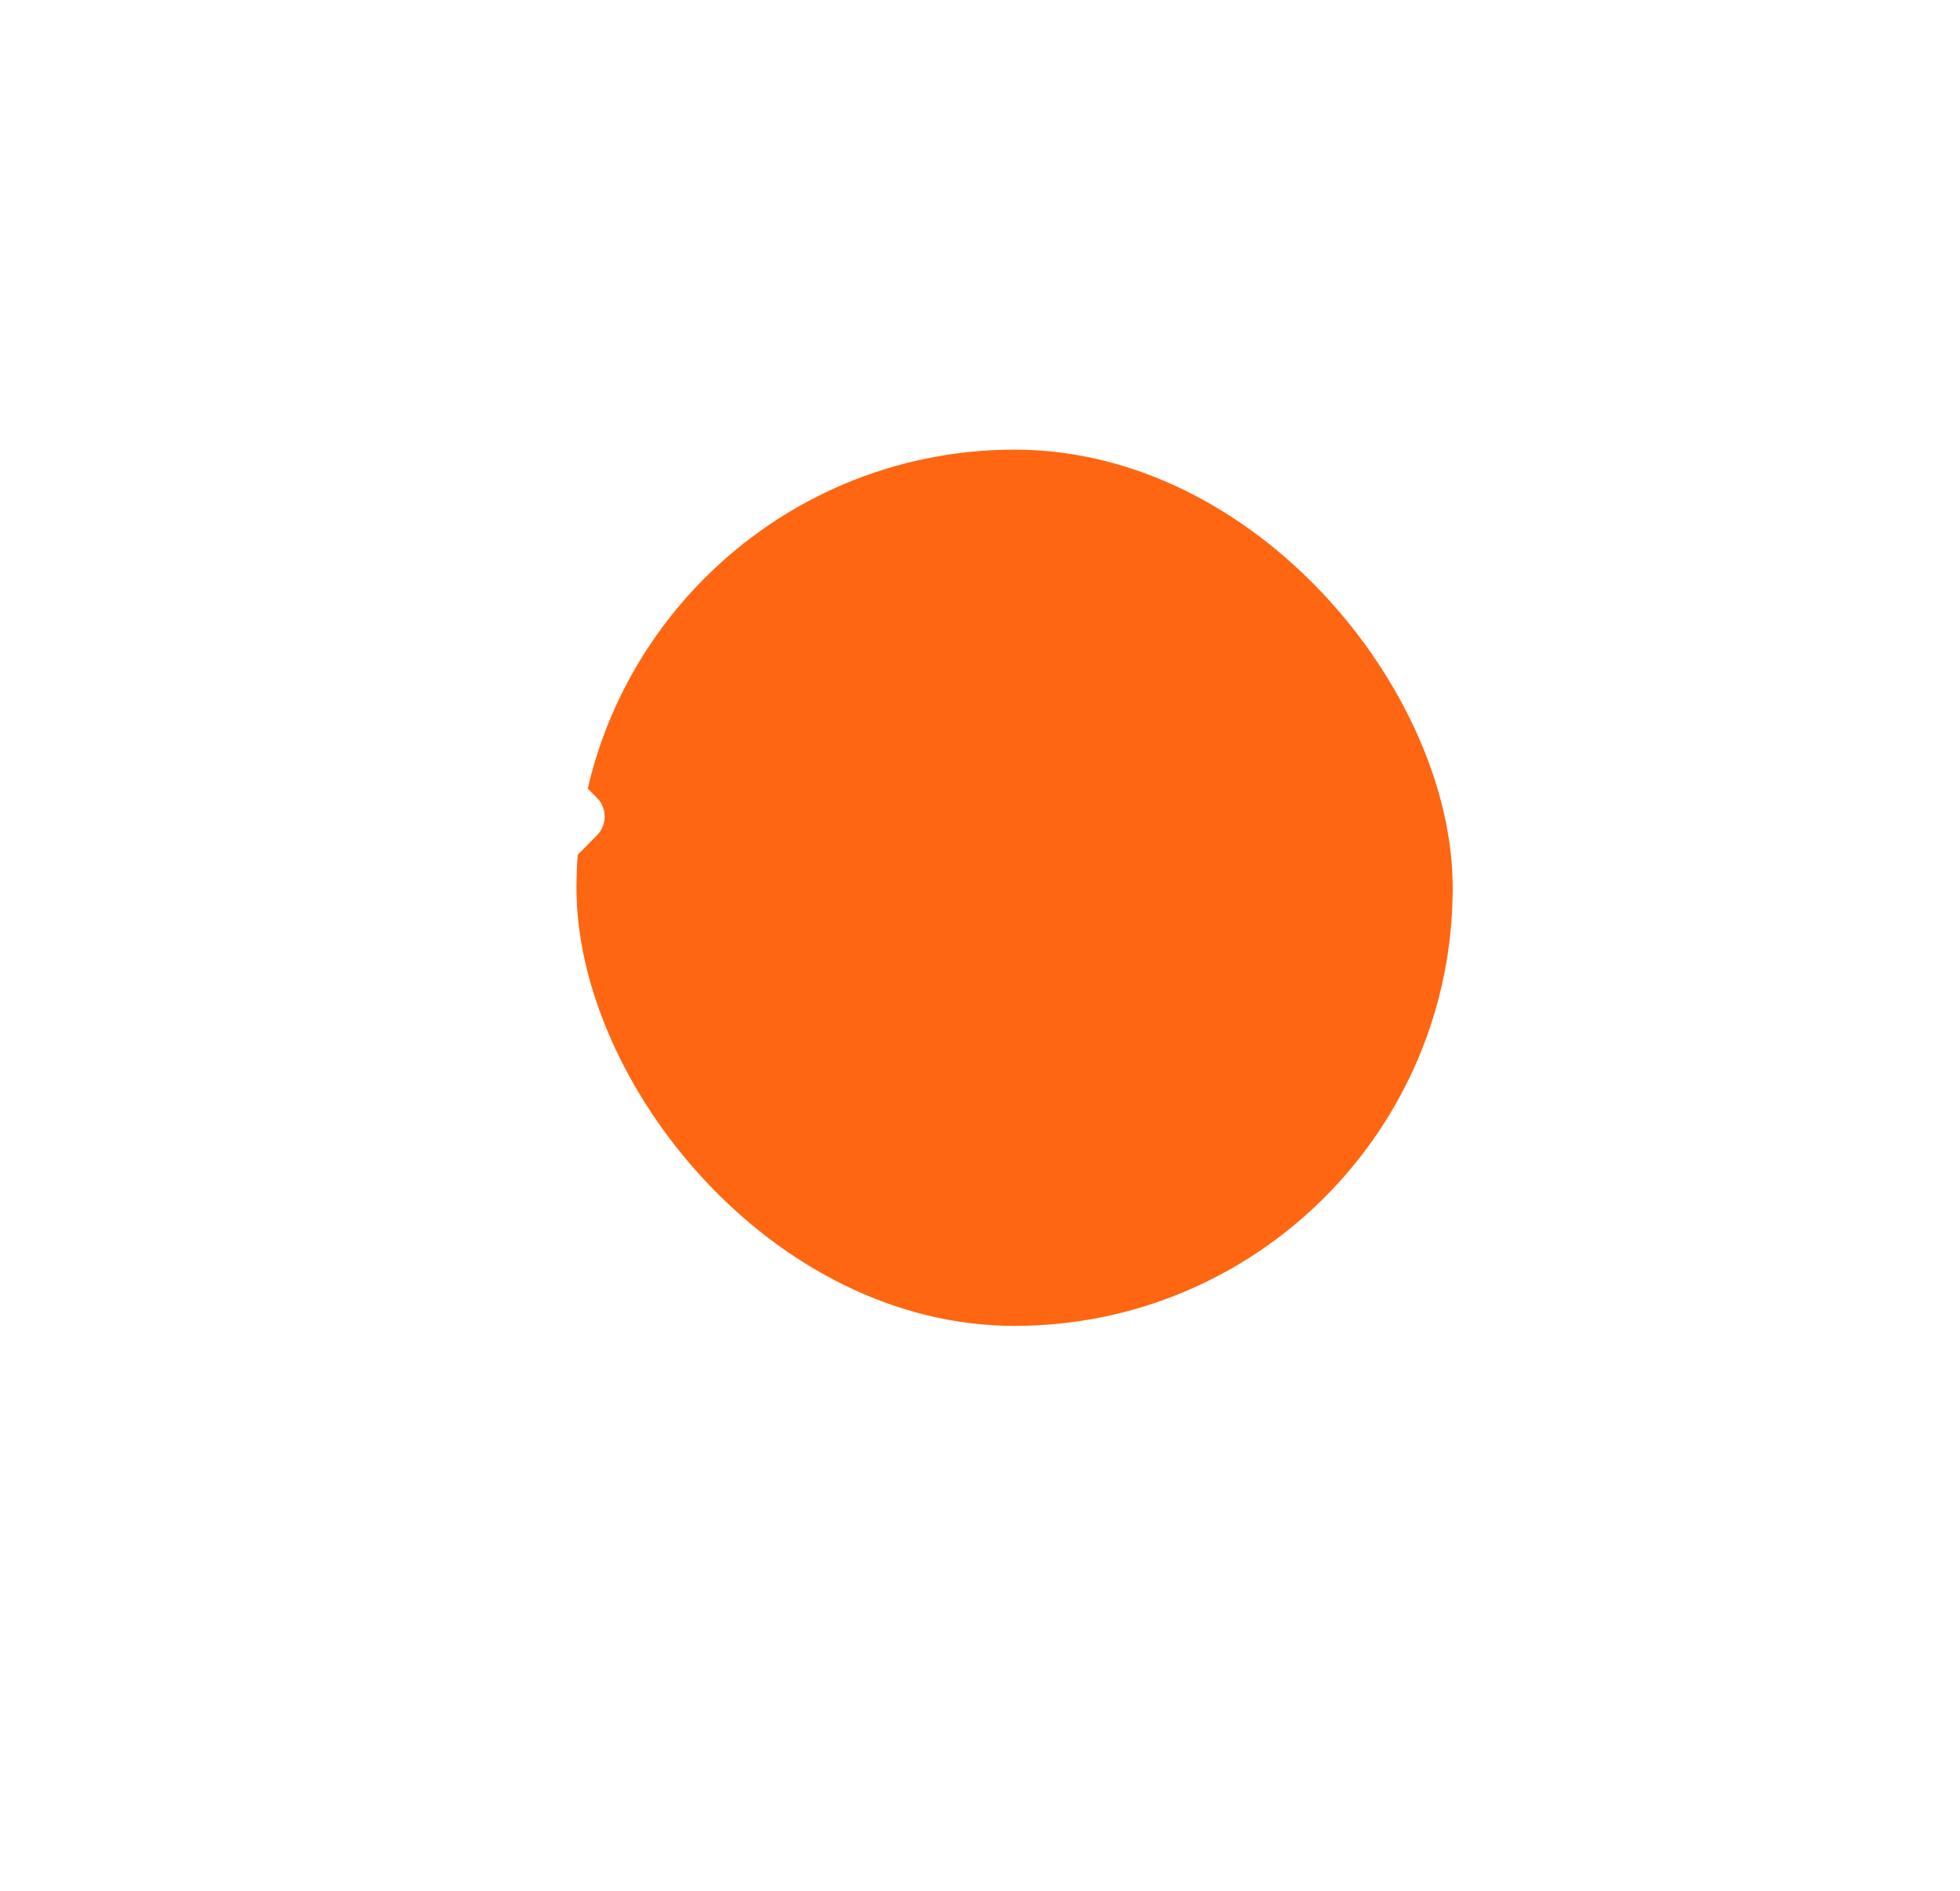 <svg width="170" height="164" viewBox="0 0 170 164" fill="none" xmlns="http://www.w3.org/2000/svg">
<g filter="url(#filter0_di_285_1027)">
<rect y="34" width="76" height="76" rx="38" fill="#FF6611"/>
</g>
<mask id="path-2-outside-1_285_1027" maskUnits="userSpaceOnUse" x="22.384" y="57.521" width="31" height="26" fill="black">
<rect fill="white" x="22.384" y="57.521" width="31" height="26"/>
<path fill-rule="evenodd" clip-rule="evenodd" d="M24.486 69.546C23.864 69.632 23.384 70.174 23.384 70.829C23.384 71.544 23.955 72.123 24.659 72.123H47.08L38.981 80.31L38.857 80.455C38.486 80.96 38.525 81.68 38.977 82.14C39.474 82.647 40.282 82.648 40.781 82.144L51.052 71.764C51.113 71.704 51.169 71.639 51.217 71.568C51.565 71.062 51.516 70.361 51.07 69.911L40.781 59.514L40.638 59.389C40.137 59.014 39.429 59.057 38.977 59.518C38.48 60.024 38.482 60.844 38.981 61.348L47.082 69.534H24.659L24.486 69.546Z"/>
</mask>
<path fill-rule="evenodd" clip-rule="evenodd" d="M24.486 69.546C23.864 69.632 23.384 70.174 23.384 70.829C23.384 71.544 23.955 72.123 24.659 72.123H47.08L38.981 80.31L38.857 80.455C38.486 80.96 38.525 81.68 38.977 82.14C39.474 82.647 40.282 82.648 40.781 82.144L51.052 71.764C51.113 71.704 51.169 71.639 51.217 71.568C51.565 71.062 51.516 70.361 51.07 69.911L40.781 59.514L40.638 59.389C40.137 59.014 39.429 59.057 38.977 59.518C38.48 60.024 38.482 60.844 38.981 61.348L47.082 69.534H24.659L24.486 69.546Z" fill="white"/>
<path d="M24.486 69.546L24.418 68.549L24.384 68.551L24.35 68.555L24.486 69.546ZM47.08 72.123L47.791 72.827L49.476 71.123H47.08V72.123ZM38.981 80.31L38.27 79.606L38.244 79.632L38.221 79.66L38.981 80.31ZM38.857 80.455L38.097 79.805L38.073 79.833L38.051 79.863L38.857 80.455ZM38.977 82.14L38.263 82.841L38.263 82.841L38.977 82.14ZM40.781 82.144L41.492 82.847L41.492 82.847L40.781 82.144ZM51.052 71.764L50.355 71.047L50.348 71.053L50.341 71.06L51.052 71.764ZM51.217 71.568L50.393 71.001L50.393 71.002L51.217 71.568ZM51.07 69.911L51.781 69.207L51.07 69.911ZM40.781 59.514L41.492 58.81L41.466 58.784L41.438 58.76L40.781 59.514ZM40.638 59.389L41.295 58.635L41.267 58.611L41.237 58.589L40.638 59.389ZM38.977 59.518L39.691 60.218L38.977 59.518ZM38.981 61.348L38.27 62.052L38.27 62.052L38.981 61.348ZM47.082 69.534V70.534H49.479L47.793 68.831L47.082 69.534ZM24.659 69.534V68.534H24.625L24.591 68.537L24.659 69.534ZM24.384 70.829C24.384 70.669 24.499 70.554 24.623 70.537L24.35 68.555C23.228 68.71 22.384 69.678 22.384 70.829H24.384ZM24.659 71.123C24.521 71.123 24.384 71.005 24.384 70.829H22.384C22.384 72.082 23.389 73.123 24.659 73.123V71.123ZM47.08 71.123H24.659V73.123H47.08V71.123ZM39.692 81.013L47.791 72.827L46.369 71.42L38.27 79.606L39.692 81.013ZM39.617 81.104L39.741 80.959L38.221 79.66L38.097 79.805L39.617 81.104ZM39.691 81.44C39.588 81.335 39.577 81.164 39.663 81.046L38.051 79.863C37.395 80.757 37.462 82.024 38.263 82.841L39.691 81.44ZM40.07 81.441C39.964 81.548 39.797 81.548 39.691 81.44L38.263 82.841C39.151 83.746 40.6 83.749 41.492 82.847L40.07 81.441ZM50.341 71.06L40.07 81.441L41.492 82.847L51.763 72.467L50.341 71.06ZM50.393 71.002C50.382 71.018 50.369 71.033 50.355 71.047L51.749 72.481C51.858 72.375 51.956 72.259 52.041 72.134L50.393 71.002ZM50.359 70.614C50.46 70.716 50.475 70.883 50.393 71.001L52.041 72.135C52.655 71.242 52.572 70.006 51.781 69.207L50.359 70.614ZM40.07 60.217L50.359 70.614L51.781 69.207L41.492 58.81L40.07 60.217ZM39.98 60.142L40.124 60.267L41.438 58.76L41.295 58.635L39.98 60.142ZM39.691 60.218C39.788 60.119 39.934 60.111 40.038 60.189L41.237 58.589C40.341 57.917 39.07 57.995 38.263 58.817L39.691 60.218ZM39.692 60.645C39.577 60.529 39.577 60.335 39.691 60.218L38.263 58.817C37.383 59.714 37.386 61.159 38.27 62.052L39.692 60.645ZM47.793 68.831L39.692 60.645L38.27 62.052L46.371 70.238L47.793 68.831ZM24.659 70.534H47.082V68.534H24.659V70.534ZM24.554 70.544L24.727 70.532L24.591 68.537L24.418 68.549L24.554 70.544Z" fill="white" mask="url(#path-2-outside-1_285_1027)"/>
<defs>
<filter id="filter0_di_285_1027" x="0" y="0" width="170" height="164" filterUnits="userSpaceOnUse" color-interpolation-filters="sRGB">
<feFlood flood-opacity="0" result="BackgroundImageFix"/>
<feColorMatrix in="SourceAlpha" type="matrix" values="0 0 0 0 0 0 0 0 0 0 0 0 0 0 0 0 0 0 127 0" result="hardAlpha"/>
<feOffset dx="50" dy="10"/>
<feGaussianBlur stdDeviation="22"/>
<feComposite in2="hardAlpha" operator="out"/>
<feColorMatrix type="matrix" values="0 0 0 0 0.753 0 0 0 0 0.624 0 0 0 0 0.353 0 0 0 0.3 0"/>
<feBlend mode="normal" in2="BackgroundImageFix" result="effect1_dropShadow_285_1027"/>
<feBlend mode="normal" in="SourceGraphic" in2="effect1_dropShadow_285_1027" result="shape"/>
<feColorMatrix in="SourceAlpha" type="matrix" values="0 0 0 0 0 0 0 0 0 0 0 0 0 0 0 0 0 0 127 0" result="hardAlpha"/>
<feOffset dy="-5"/>
<feGaussianBlur stdDeviation="2.5"/>
<feComposite in2="hardAlpha" operator="arithmetic" k2="-1" k3="1"/>
<feColorMatrix type="matrix" values="0 0 0 0 0 0 0 0 0 0 0 0 0 0 0 0 0 0 0.25 0"/>
<feBlend mode="normal" in2="shape" result="effect2_innerShadow_285_1027"/>
</filter>
</defs>
</svg>
